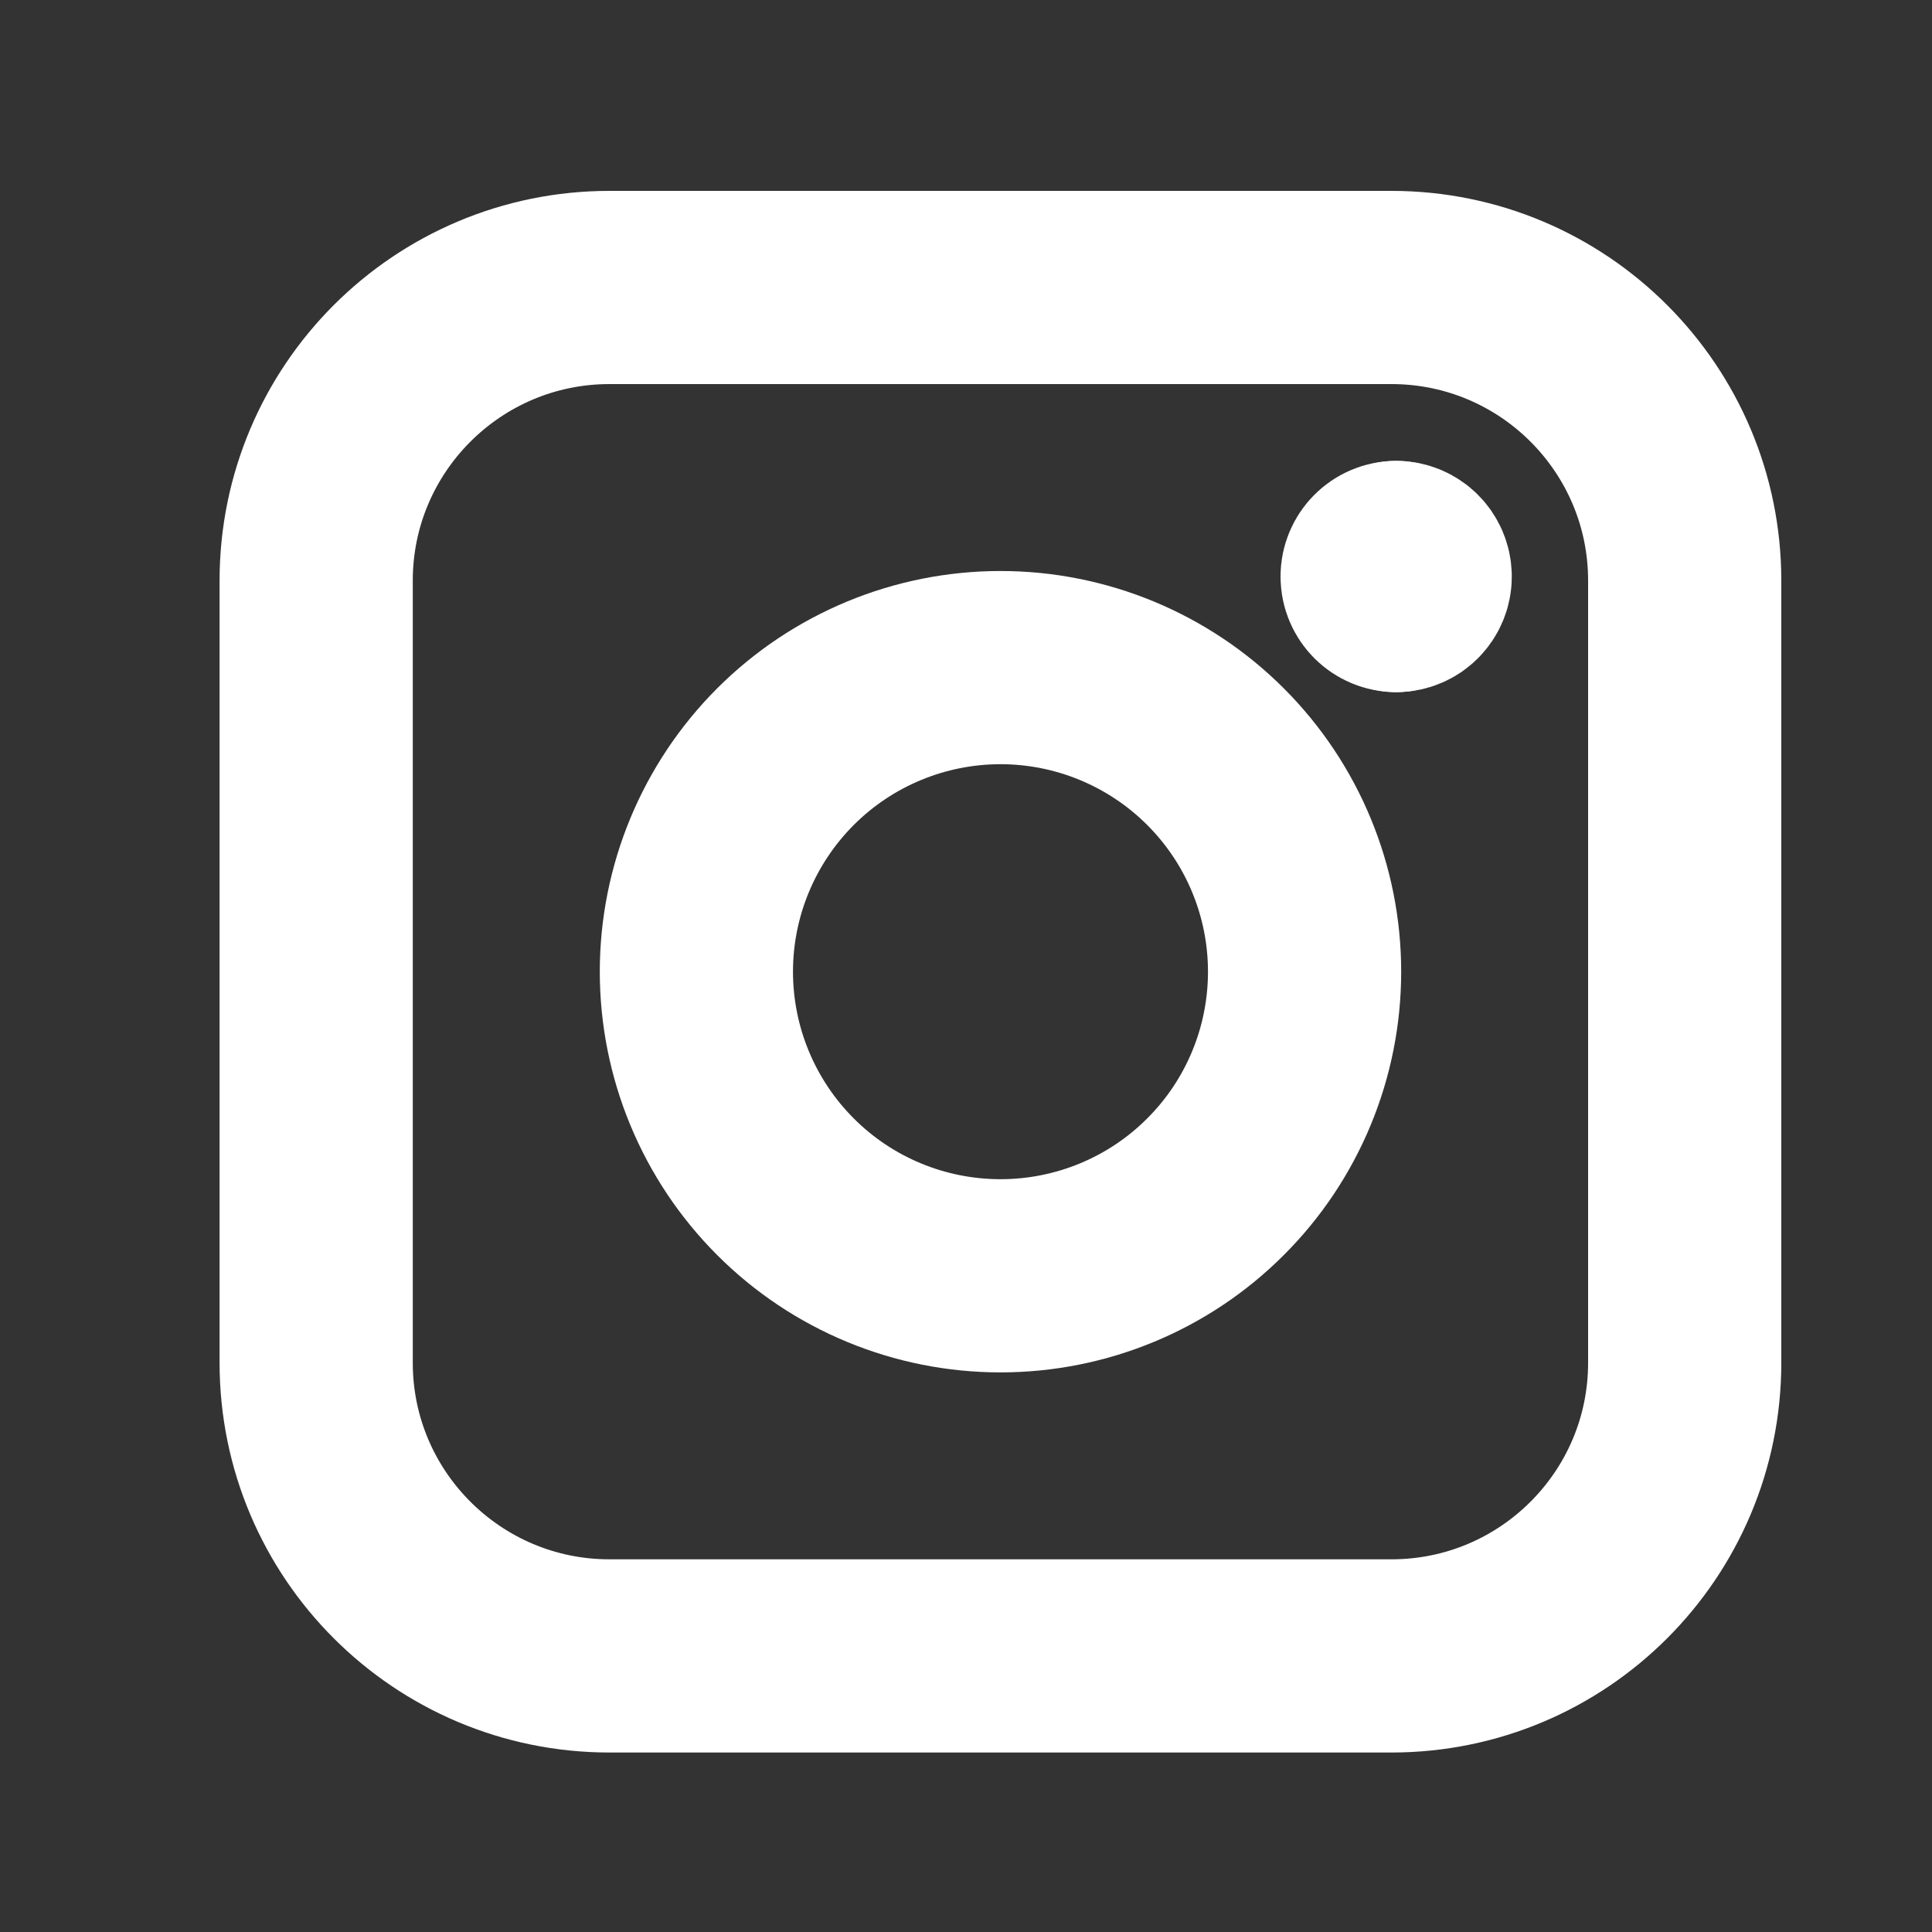 <svg width="20" height="20" viewBox="0 0 20 20" fill="none" xmlns="http://www.w3.org/2000/svg">
<rect x="0" y="0" width="20" height="20" fill="#333333" stroke="none"/>
<path d="M3.273 6.011C3.273 4.335 4.633 2.976 6.309 2.976H14.404C16.081 2.976 17.44 4.335 17.44 6.011V14.107C17.44 15.783 16.081 17.142 14.404 17.142H6.309C4.633 17.142 3.273 15.783 3.273 14.107V6.011Z" stroke="white" stroke-width="2" stroke-linecap="round" stroke-linejoin="round"/>
<path d="M7.209 10.059C7.209 10.894 7.541 11.695 8.131 12.285C8.721 12.876 9.522 13.207 10.357 13.207C11.192 13.207 11.993 12.876 12.583 12.285C13.174 11.695 13.505 10.894 13.505 10.059C13.505 9.224 13.174 8.424 12.583 7.833C11.993 7.243 11.192 6.911 10.357 6.911C9.522 6.911 8.721 7.243 8.131 7.833C7.541 8.424 7.209 9.224 7.209 10.059Z" stroke="white" stroke-width="2" stroke-linecap="round" stroke-linejoin="round"/>
<path d="M14.453 6.165C14.344 6.165 14.256 6.077 14.256 5.968C14.256 5.86 14.344 5.771 14.453 5.771" stroke="white" stroke-width="2" stroke-linecap="round" stroke-linejoin="round"/>
<path d="M14.453 6.165C14.562 6.165 14.65 6.077 14.65 5.968C14.65 5.86 14.562 5.771 14.453 5.771" stroke="white" stroke-width="2" stroke-linecap="round" stroke-linejoin="round"/>
</svg>
